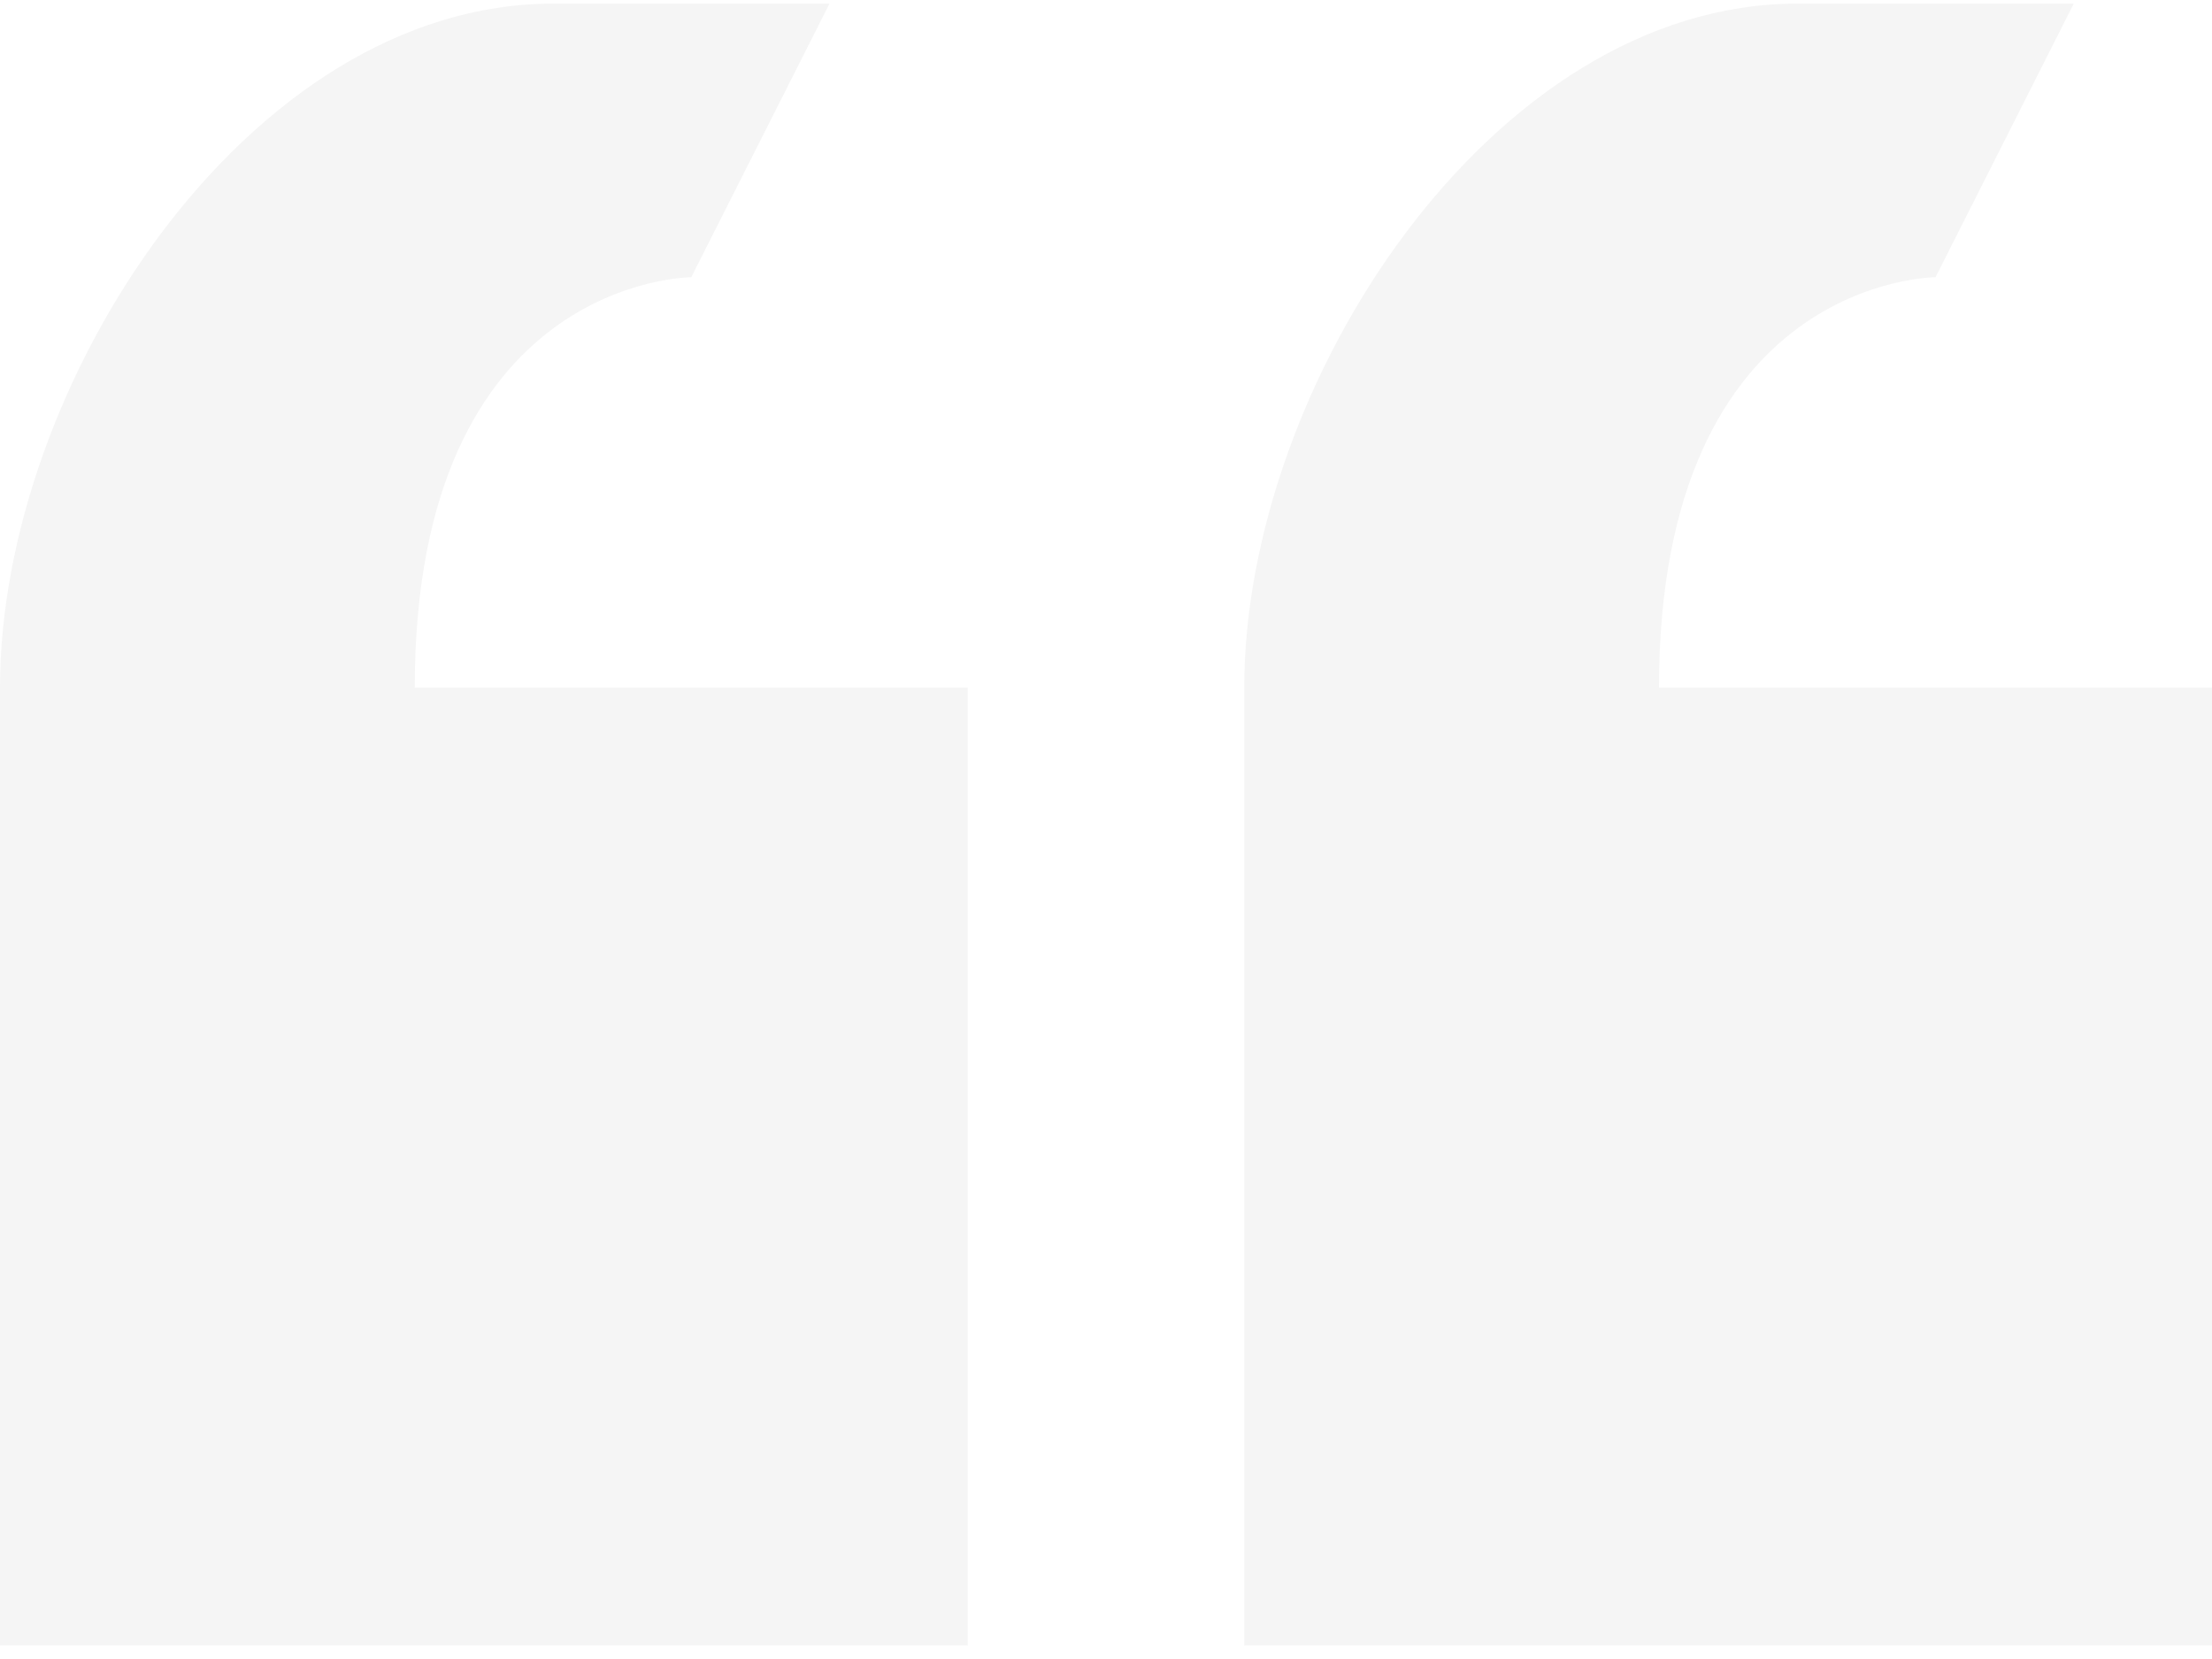 <svg width="128" height="96" viewBox="0 0 128 96" fill="none" xmlns="http://www.w3.org/2000/svg">
<path d="M40 16.043L48 0.21H32C14.32 0.21 0 22.297 0 39.793V95.21H56V39.793H24C24 16.043 40 16.043 40 16.043ZM96 39.793C96 16.043 112 16.043 112 16.043L120 0.21H104C86.32 0.21 72 22.297 72 39.793V95.21H128V39.793H96Z" fill="black" fill-opacity="0.04"/>
</svg>
